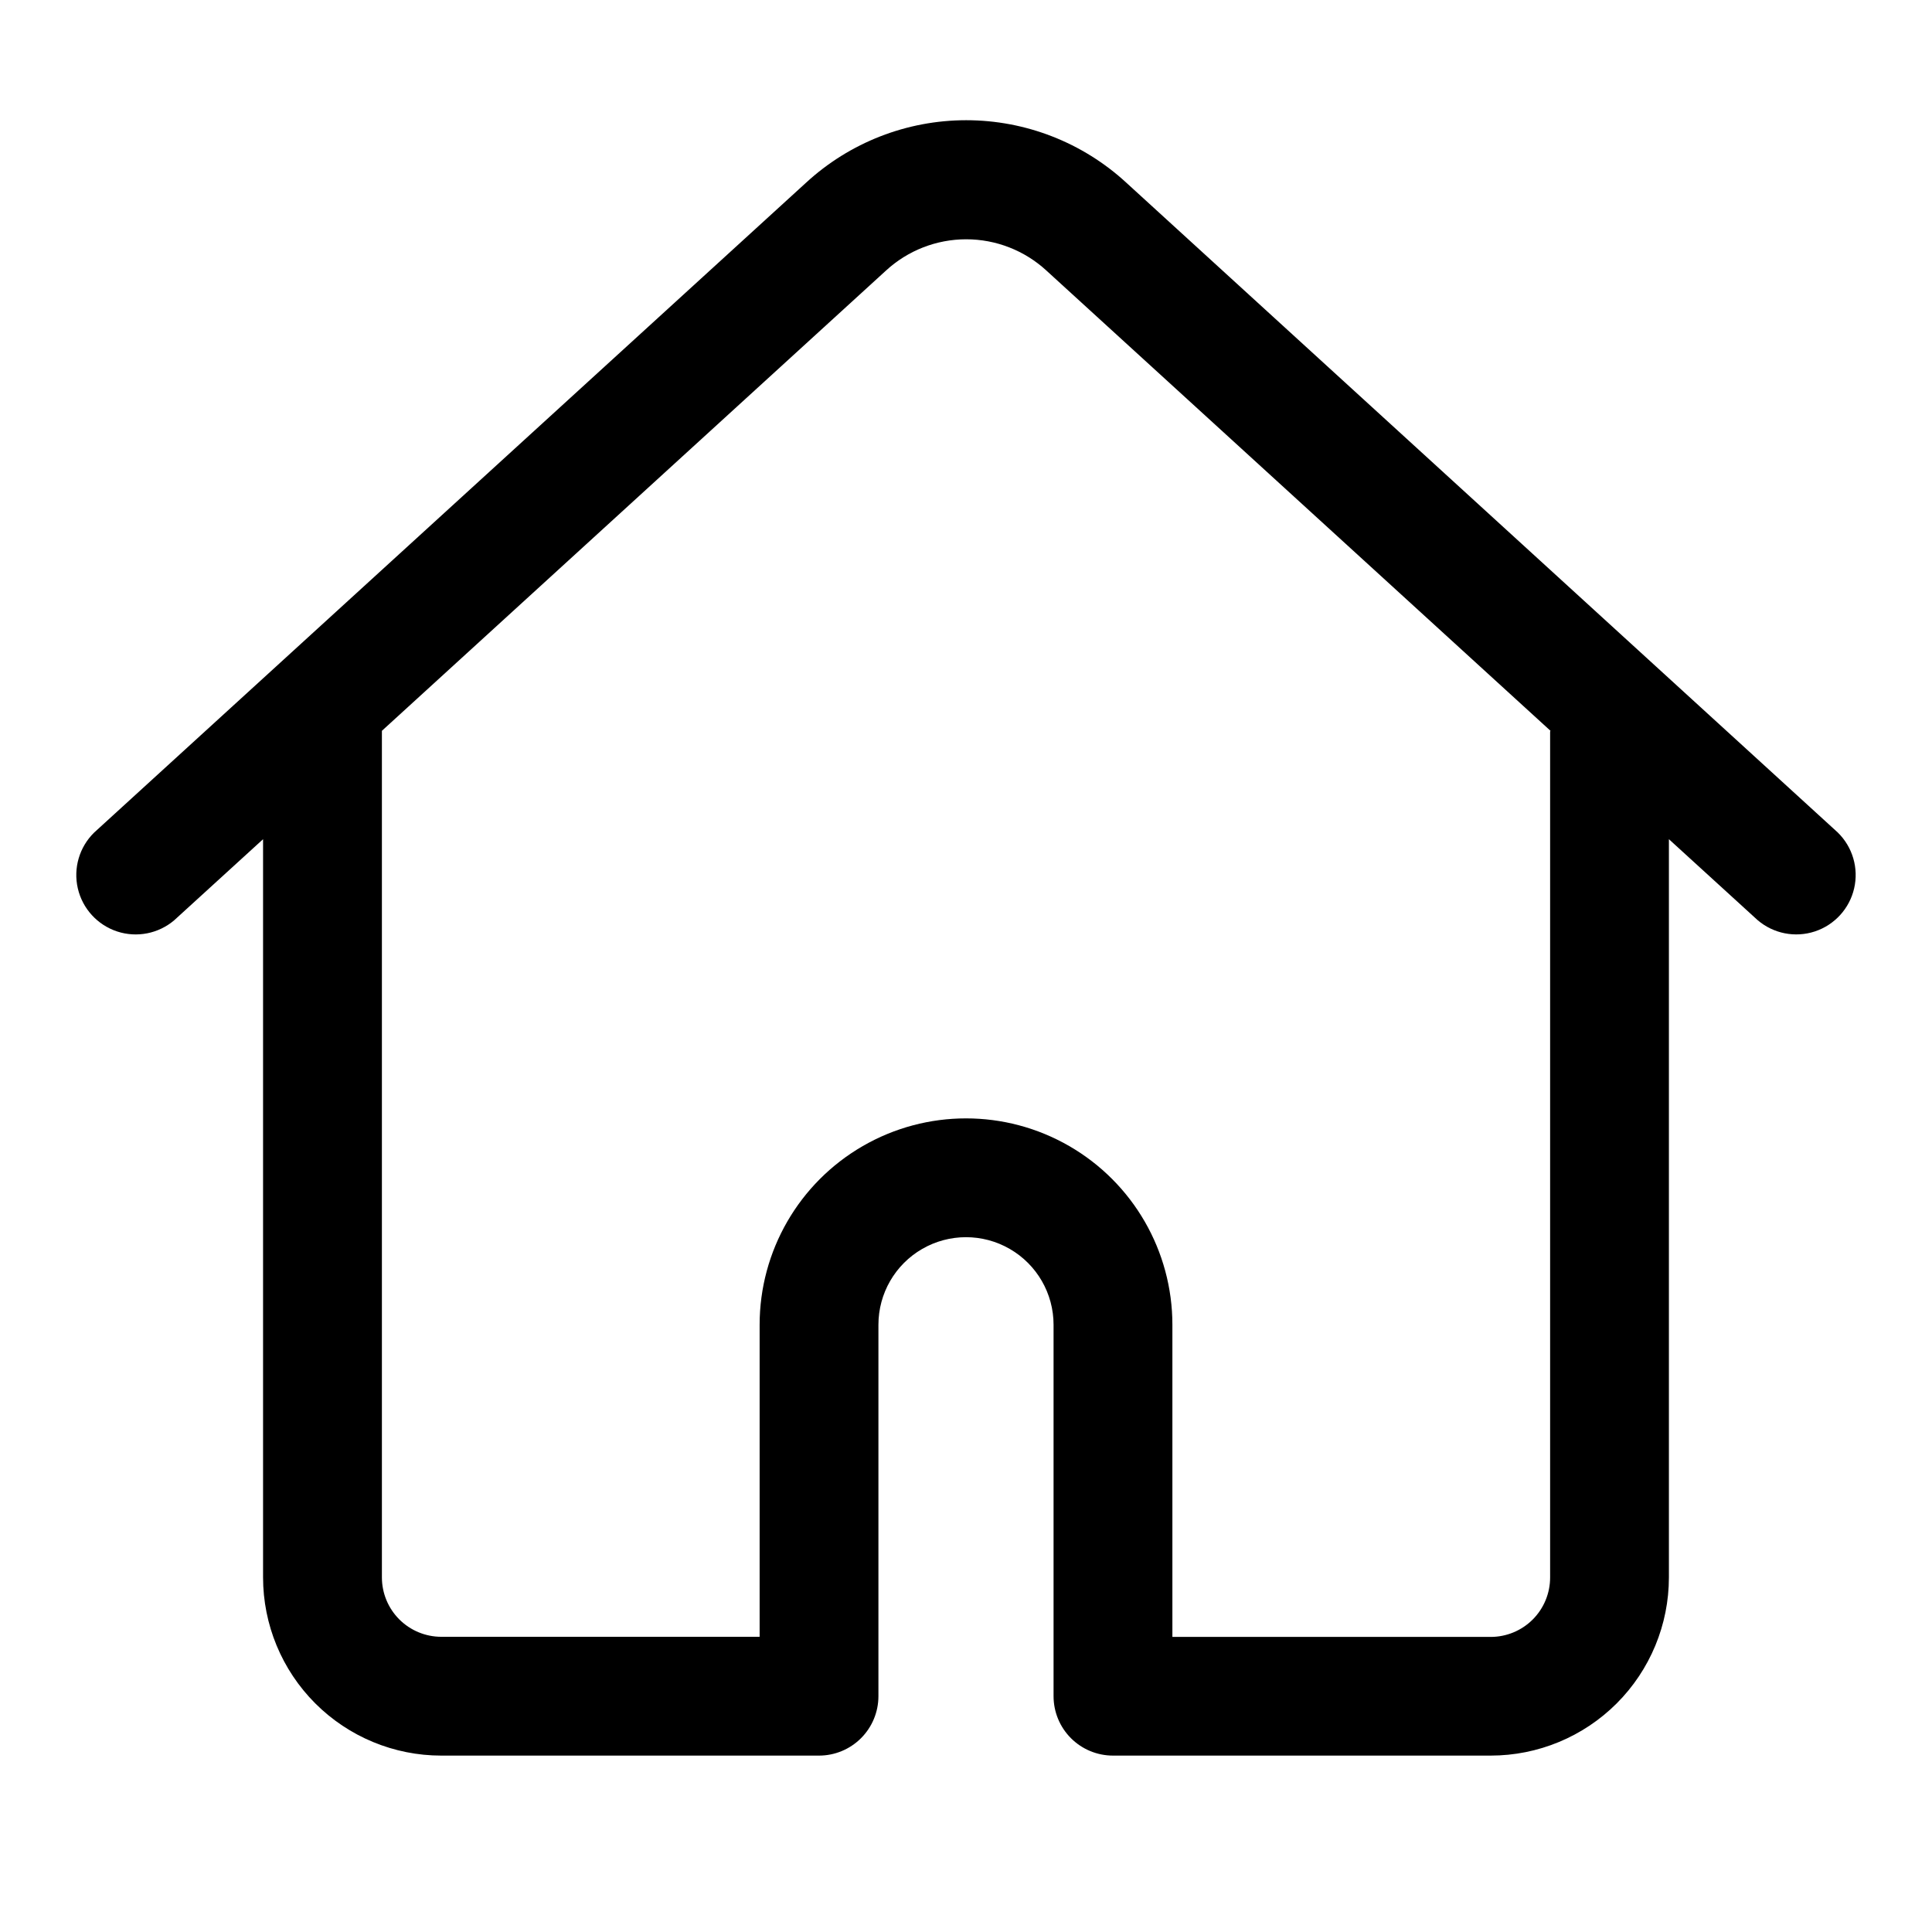<?xml version="1.0" encoding="UTF-8"?>
<!-- Uploaded to: ICON Repo, www.iconrepo.com, Generator: ICON Repo Mixer Tools -->
<svg fill="#000000" width="800px" height="800px" version="1.1" viewBox="144 144 512 512" xmlns="http://www.w3.org/2000/svg">
 <path d="m631.03 364.62-188.52-172.18c-11.57-10.664-26.73-16.582-42.461-16.582-15.734 0-30.891 5.918-42.461 16.582l-188.62 172.18c-3.938 3.844-5.586 9.461-4.344 14.82s5.191 9.684 10.414 11.406c5.227 1.719 10.973 0.586 15.152-2.988l23.523-21.461v195.62c0 12.527 4.977 24.543 13.836 33.398 8.855 8.859 20.871 13.836 33.395 13.836h100.1c4.176 0 8.18-1.66 11.133-4.613 2.953-2.953 4.613-6.957 4.613-11.133v-98.43c0-8.293 4.422-15.953 11.602-20.098 7.18-4.148 16.027-4.148 23.207 0 7.18 4.144 11.605 11.805 11.605 20.098v98.434-0.004c0 4.176 1.656 8.18 4.609 11.133s6.957 4.613 11.133 4.613h100.1c12.527 0 24.539-4.977 33.398-13.836 8.855-8.855 13.832-20.871 13.832-33.398v-195.62l23.523 21.461v-0.004c4.18 3.574 9.926 4.707 15.152 2.988 5.227-1.723 9.176-6.047 10.414-11.406 1.242-5.359-0.406-10.977-4.344-14.82zm-76.234-26.766v224.2c0 4.176-1.656 8.18-4.609 11.133s-6.957 4.613-11.133 4.613h-84.359v-82.719c0-19.543-10.422-37.598-27.344-47.367-16.926-9.773-37.773-9.773-54.695 0-16.926 9.77-27.348 27.824-27.348 47.367v82.688h-84.359c-4.172 0-8.18-1.66-11.133-4.613-2.949-2.953-4.609-6.957-4.609-11.133v-224.35l133.59-121.97c5.793-5.332 13.379-8.289 21.254-8.289 7.871 0 15.457 2.957 21.254 8.289l133.59 121.97z"/>
</svg>
